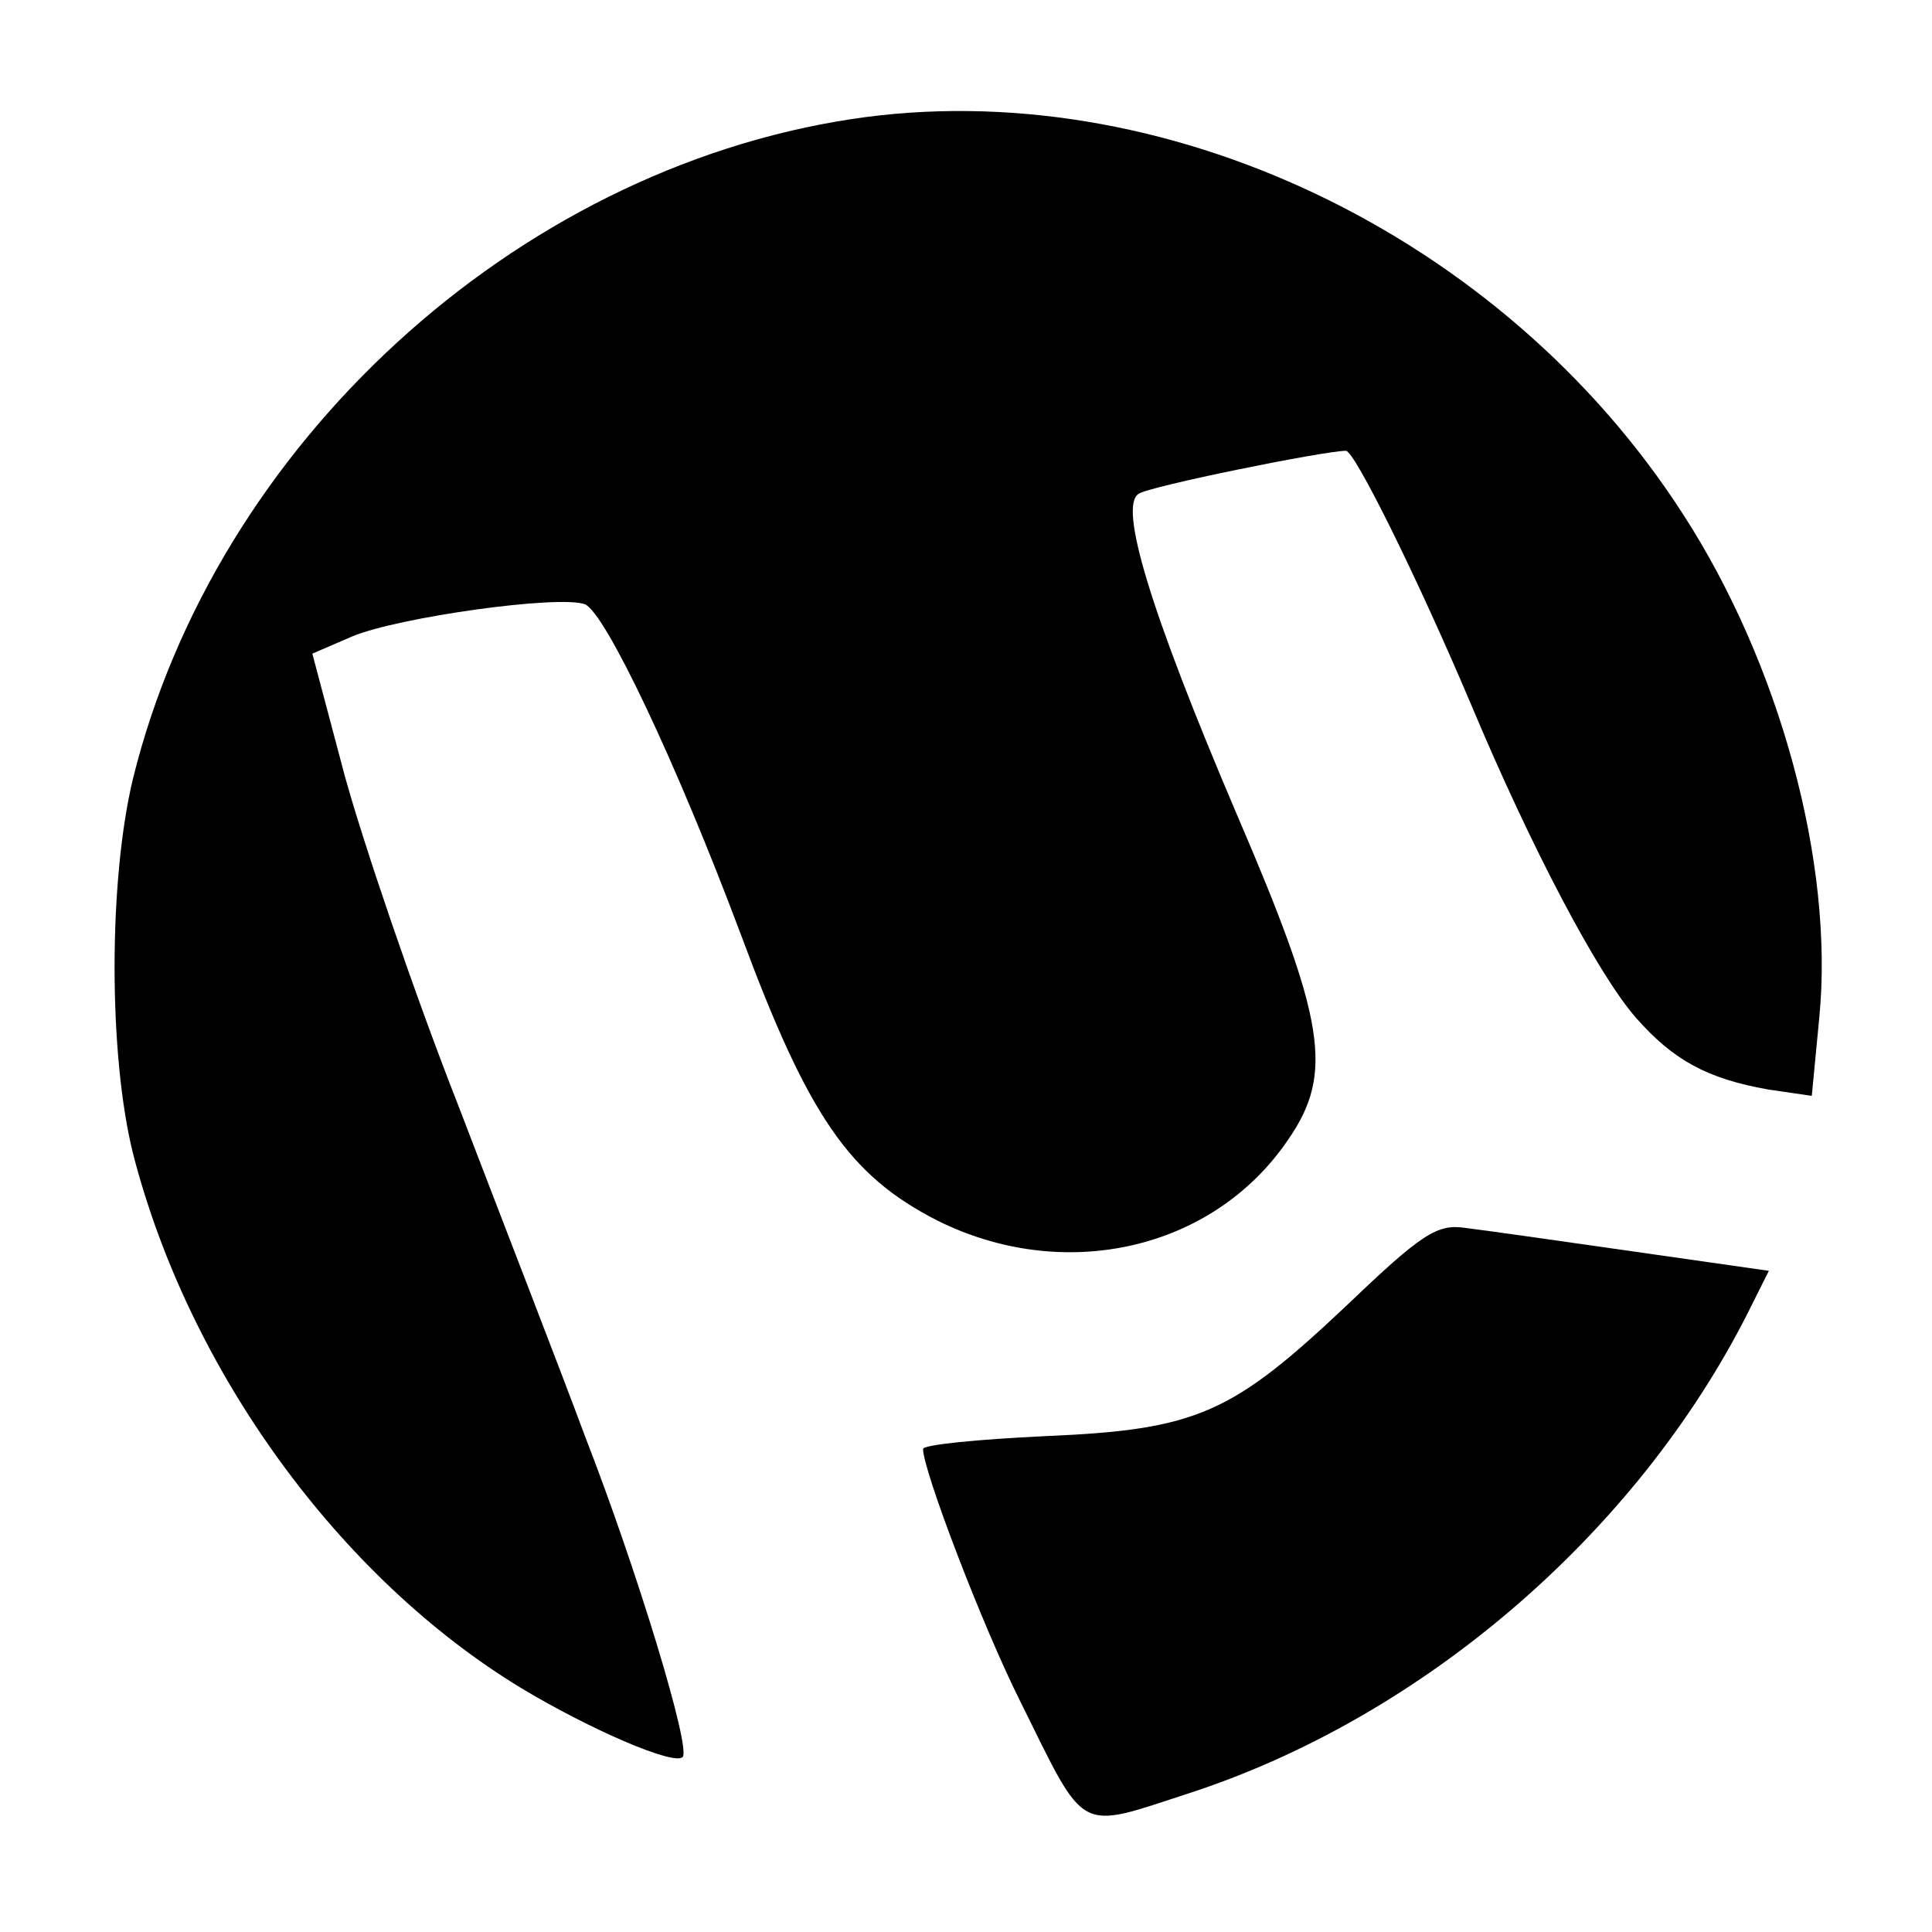 <?xml version="1.0" standalone="no"?>
<!DOCTYPE svg PUBLIC "-//W3C//DTD SVG 20010904//EN"
 "http://www.w3.org/TR/2001/REC-SVG-20010904/DTD/svg10.dtd">
<svg version="1.0" xmlns="http://www.w3.org/2000/svg"
 width="180pt" height="180pt" viewBox="0 0 180 180"
 preserveAspectRatio="xMidYMid meet">

<g transform="translate(0,180) scale(0.1,-0.1)"
fill="#000000" stroke="none">
<path d="M793 1689 c-314 -48 -592 -303 -669 -614 -23 -95 -23 -258 0 -350 52
-202 192 -395 362 -498 65 -39 142 -72 150 -64 8 8 -42 173 -91 299 -23 62
-77 201 -118 308 -42 107 -89 246 -106 308 l-30 113 37 16 c43 18 193 39 217
30 19 -8 85 -147 145 -307 63 -170 101 -225 183 -267 118 -59 257 -28 327 75
43 62 35 111 -48 304 -81 190 -110 287 -91 298 10 7 173 40 193 40 8 0 66
-117 116 -235 57 -136 119 -253 154 -293 35 -40 67 -57 123 -67 l41 -6 7 73
c14 144 -37 330 -127 469 -168 261 -486 412 -775 368z"/>
<path d="M1256 585 c-108 -102 -140 -117 -282 -123 -63 -3 -114 -8 -114 -12 0
-20 55 -164 90 -234 63 -127 52 -121 160 -86 216 71 414 241 518 446 l20 40
-126 18 c-70 10 -140 20 -157 22 -26 4 -41 -6 -109 -71z"/>
</g>
</svg>
